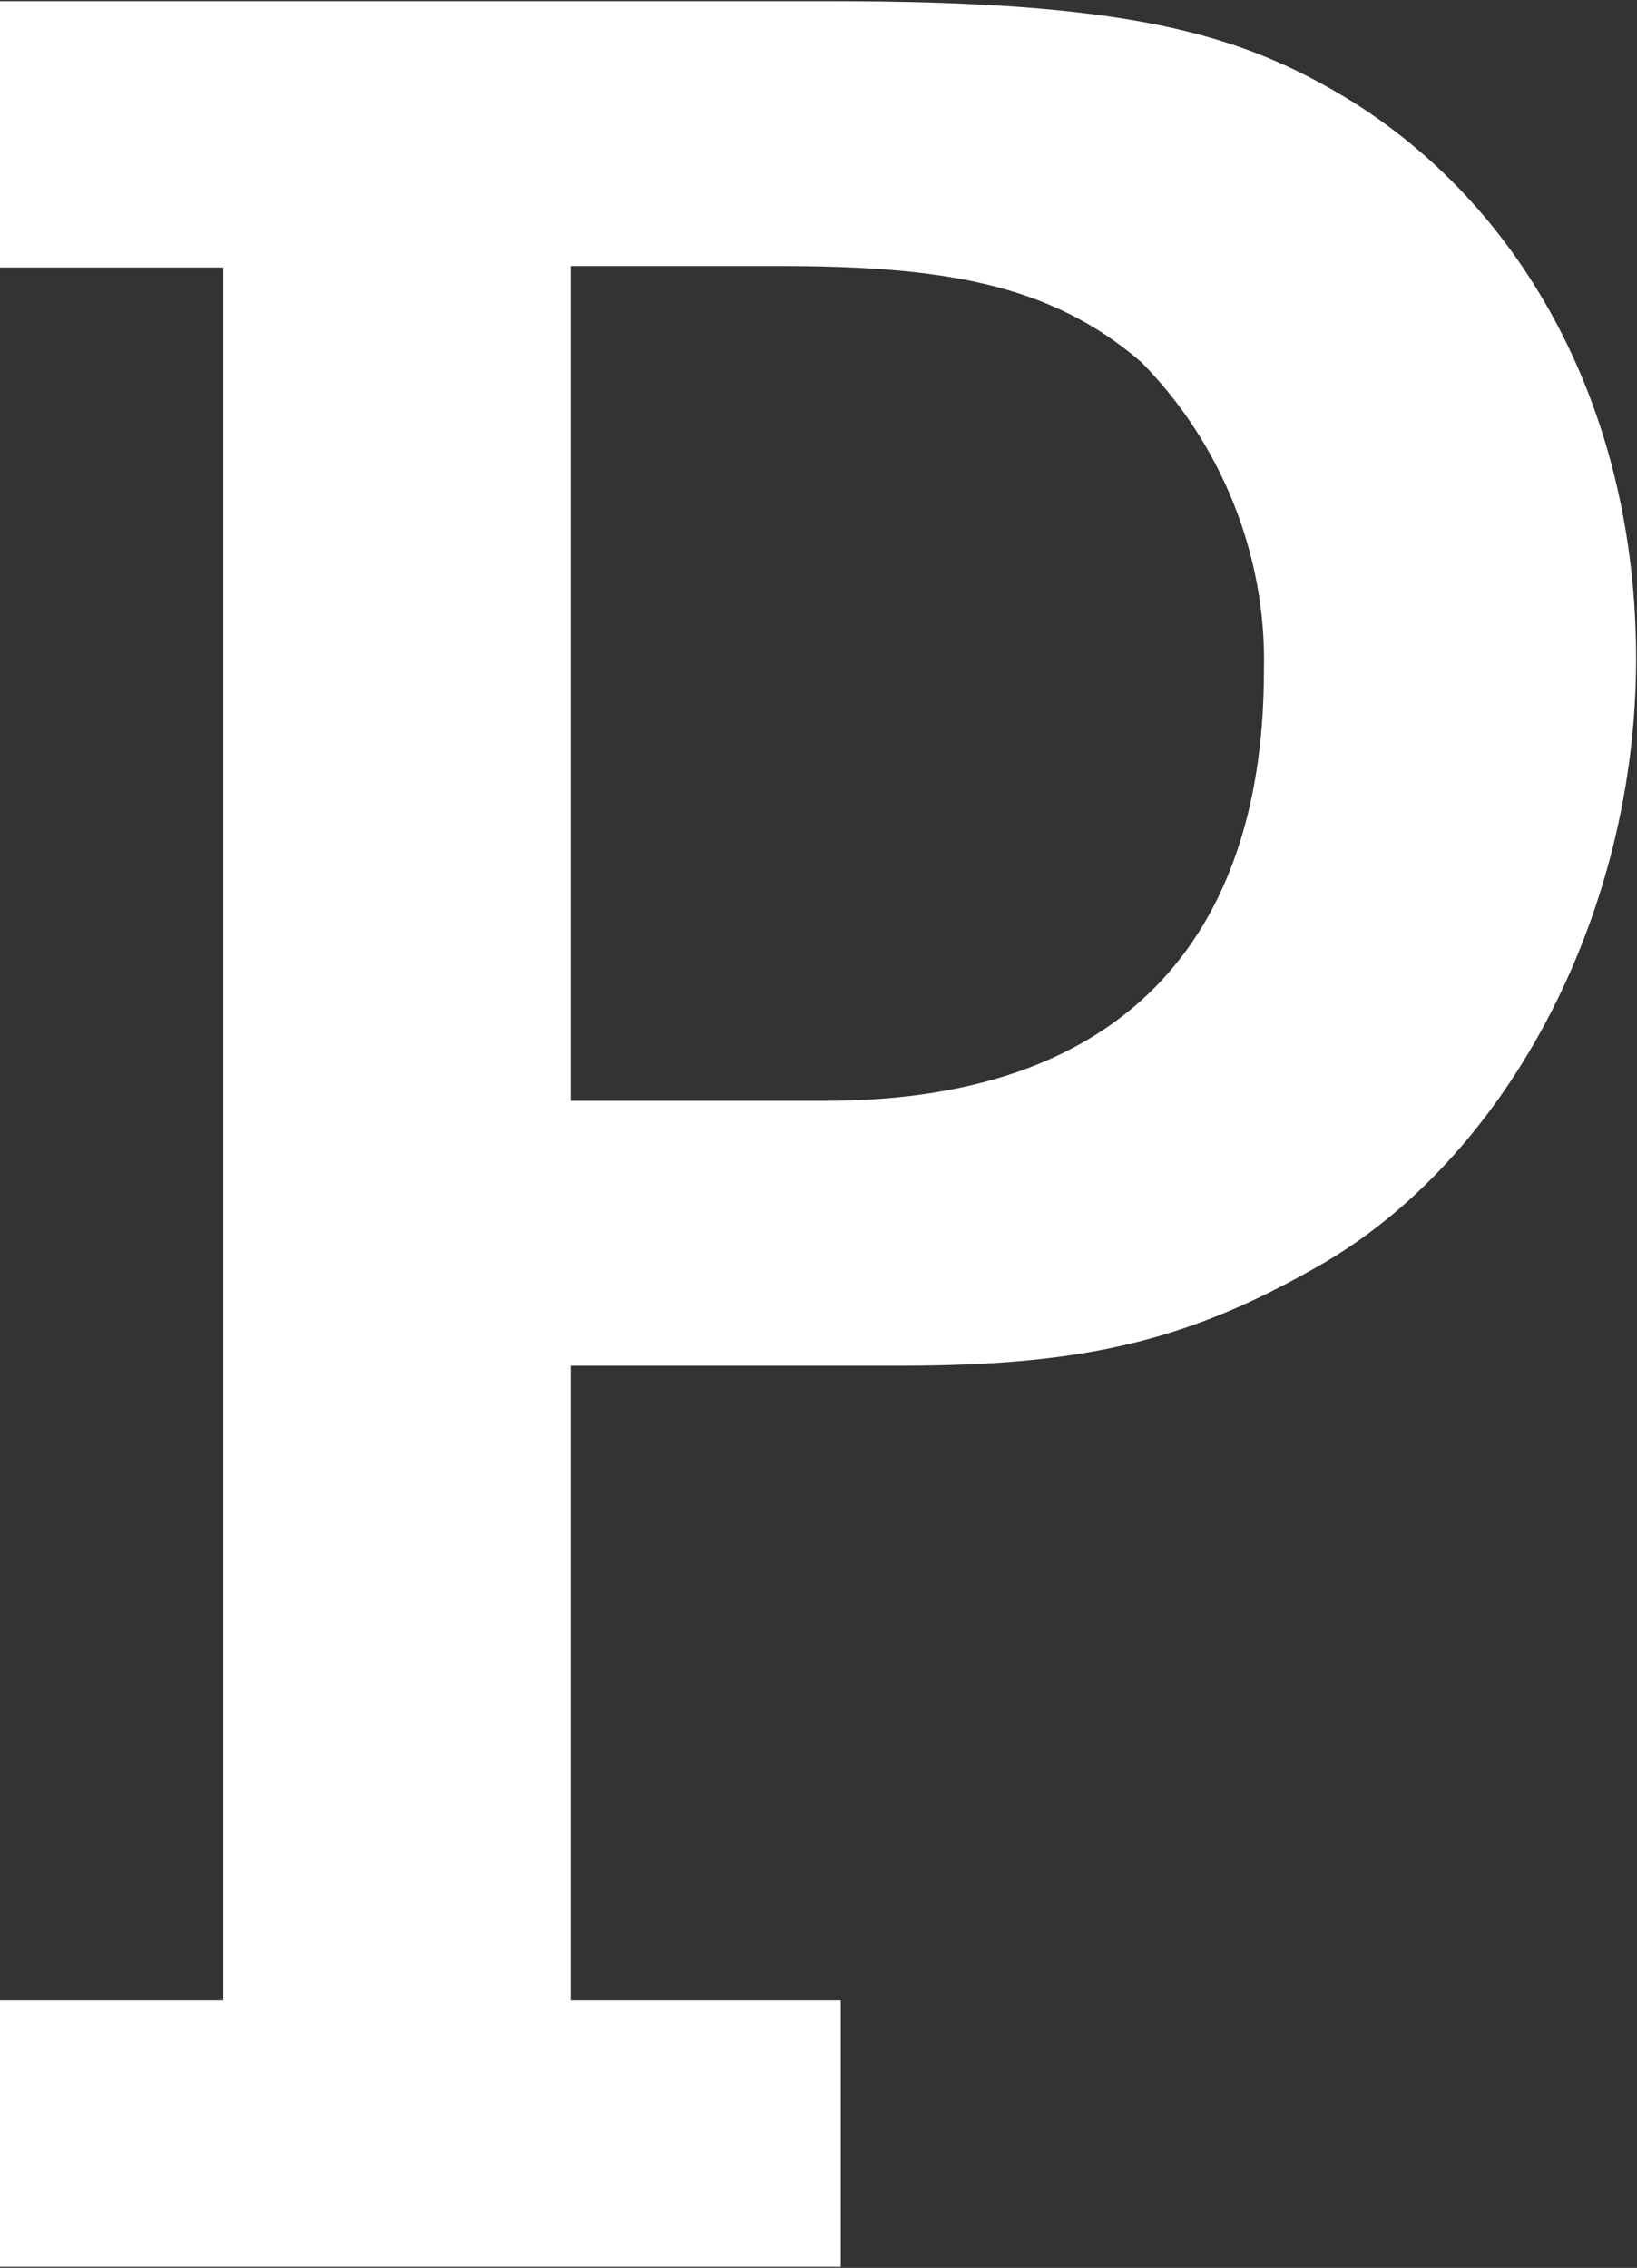 <svg version="1.2" xmlns="http://www.w3.org/2000/svg" viewBox="0 0 1118 1549" width="1118" height="1549">
	<rect x="0" y="0" width="1118" height="1549" fill="#333333" stroke="none"/>
	<title>6120c7d941a1f2257e353a4b_img_sub_logo_EN-svg</title>
	<style>
		.s0 { fill: #ffffff } 
	</style>
	<path id="Layer" fill-rule="evenodd" class="s0" d="m0 1366.4h152.5v-1183.7h-152.5v-181.9h566.2c201.3 0 280.1 20.6 357.8 68.9 117.7 74 193.4 211.7 193.4 380.2 0 172.6-85.7 336-210.3 411-92.7 54.4-164.5 71.9-292.1 71.9h-225.3v433.6h184.5v181.9h-574.2zm563.2-614.5c216.3 0 300-124.3 300-293.8 2-78.1-28.9-155.2-83.7-210.7-62.8-54.4-137.6-65.7-248.2-65.7h-141.6v570.2z"/>
</svg>